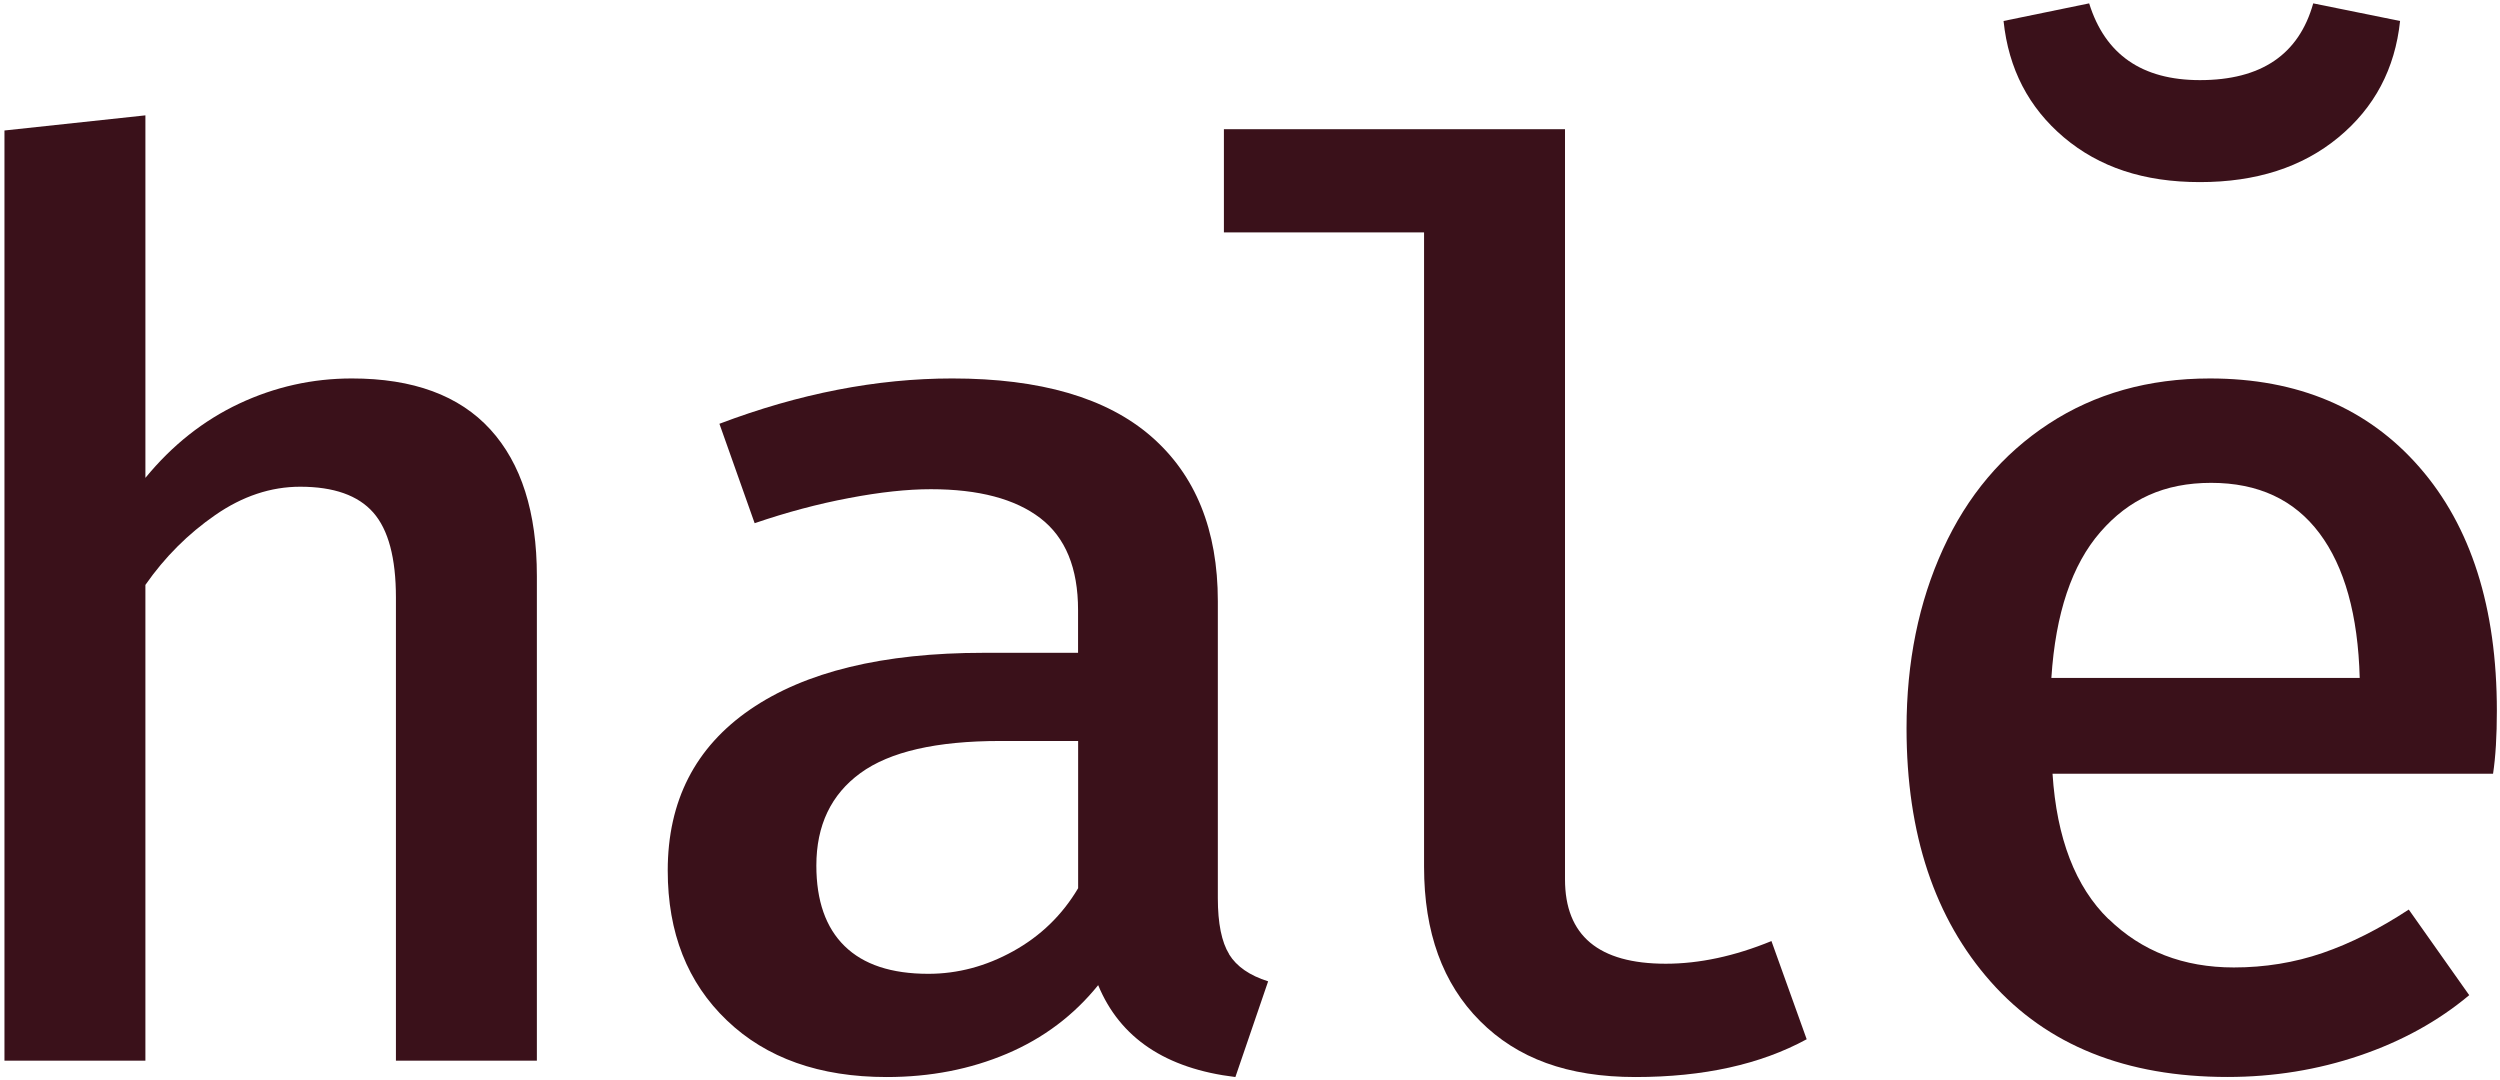 <svg viewBox="0 0 341.98 147.76" xmlns="http://www.w3.org/2000/svg" data-name="Calque 1" id="Calque_1">
  <defs>
    <style>
      .cls-1 {
        fill: #3a111a;
      }
    </style>
  </defs>
  <path d="M19.89,65.37c3.67-4.48,7.95-7.86,12.83-10.16,4.88-2.29,10.01-3.44,15.41-3.44,8.38,0,14.69,2.32,18.94,6.97,4.24,4.65,6.37,11.34,6.37,20.06v66.29h-19.28v-63.36c0-5.39-1.03-9.27-3.1-11.62-2.07-2.35-5.4-3.53-9.99-3.53-4.02,0-7.89,1.29-11.62,3.87-3.73,2.58-6.92,5.77-9.56,9.56v65.08H.61V17.85l19.28-2.07v49.59Z" class="cls-1"></path>
  <path d="M168.13,130.54c1.03,1.67,2.81,2.9,5.34,3.7l-4.48,13.09c-9.53-1.15-15.78-5.34-18.77-12.57-3.33,4.13-7.49,7.26-12.48,9.38-4.99,2.12-10.47,3.19-16.44,3.19-9.18,0-16.47-2.58-21.87-7.75-5.4-5.16-8.09-11.99-8.09-20.49,0-9.53,3.76-16.87,11.28-22.04,7.52-5.16,18.16-7.75,31.94-7.75h12.91v-5.85c0-5.74-1.72-9.93-5.16-12.57-3.44-2.64-8.44-3.96-14.98-3.96-3.21,0-6.95.4-11.19,1.21-4.25.8-8.55,1.95-12.91,3.44l-4.82-13.6c10.9-4.13,21.52-6.2,31.85-6.2,12.05,0,21.12,2.64,27.2,7.92,6.08,5.28,9.13,12.8,9.13,22.55v40.63c0,3.44.52,6,1.55,7.66ZM138.61,130.11c3.73-2.07,6.69-4.93,8.87-8.61v-20.14h-10.67c-8.72,0-15.09,1.46-19.11,4.39-4.02,2.93-6.03,7.15-6.03,12.65,0,4.82,1.29,8.5,3.87,11.02,2.58,2.53,6.4,3.79,11.45,3.79,4.01,0,7.89-1.03,11.62-3.1Z" class="cls-1"></path>
  <path d="M214.08,120.29c0,7.69,4.59,11.54,13.78,11.54,4.59,0,9.41-1.03,14.46-3.1l4.82,13.43c-6.31,3.44-14.12,5.17-23.42,5.17s-16.16-2.55-21.26-7.66c-5.11-5.11-7.66-12.14-7.66-21.09V31.79h-27.38v-14.12h46.66v102.62Z" class="cls-1"></path>
  <path d="M288.44,125.71c4.53,4.42,10.24,6.63,17.13,6.63,4.24,0,8.29-.66,12.14-1.98,3.84-1.32,7.77-3.3,11.79-5.94l8.27,11.71c-4.25,3.56-9.24,6.31-14.98,8.26-5.74,1.95-11.77,2.93-18.08,2.93-13.89,0-24.68-4.33-32.37-13-7.69-8.67-11.54-20.23-11.54-34.69,0-9.07,1.66-17.24,4.99-24.53,3.33-7.29,8.15-13,14.46-17.13,6.31-4.13,13.66-6.2,22.04-6.2,12.05,0,21.61,4.05,28.67,12.14,7.06,8.09,10.59,19.2,10.59,33.32,0,3.44-.17,6.31-.52,8.61h-60.26c.57,8.84,3.13,15.47,7.66,19.89ZM287.32,72.77c-3.9,4.48-6.14,11.13-6.71,19.97h42.18c-.23-8.61-2.07-15.21-5.51-19.8-3.44-4.59-8.38-6.89-14.81-6.89s-11.25,2.24-15.15,6.72Z" class="cls-1"></path>
  <path d="M282.33,18.8c-4.82-4.07-7.58-9.38-8.26-15.93l11.71-2.41c2.18,7,7.23,10.5,15.15,10.5,8.38,0,13.54-3.5,15.5-10.5l11.88,2.41c-.69,6.54-3.5,11.85-8.44,15.93-4.94,4.08-11.25,6.11-18.94,6.11s-13.77-2.04-18.6-6.11Z" class="cls-1"></path>
</svg>